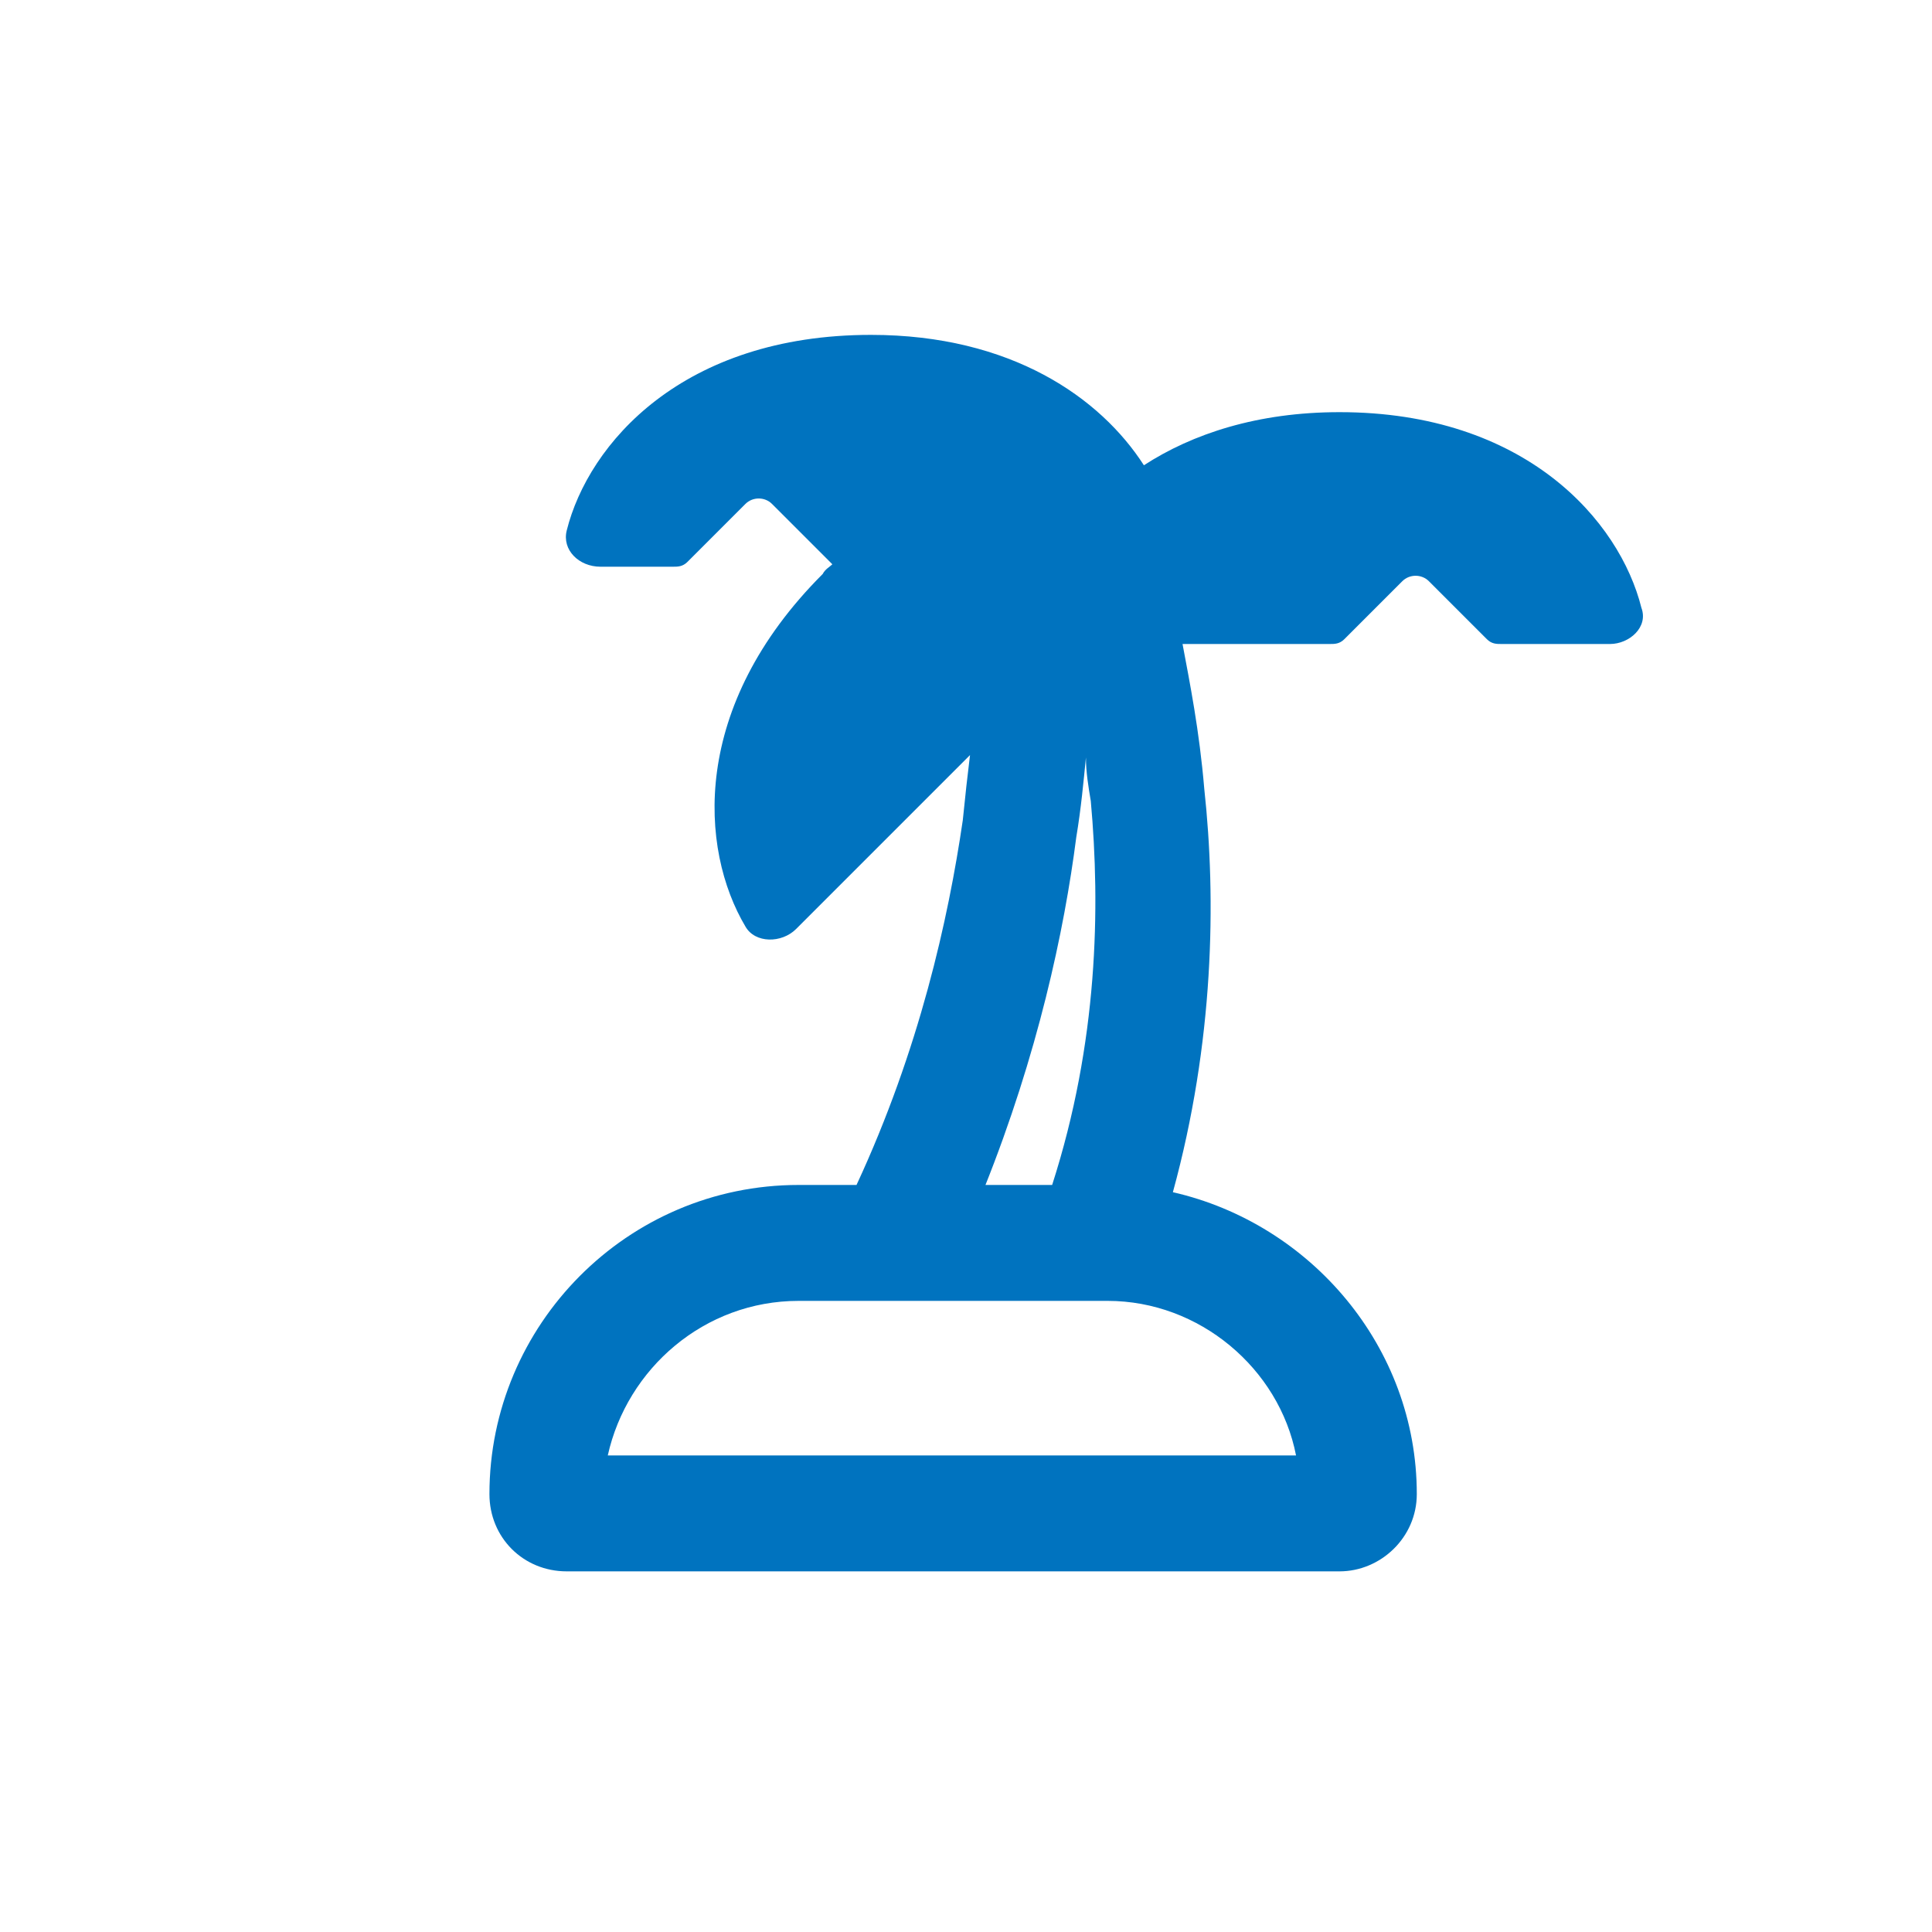 <svg width="75" height="75" viewBox="0 0 75 75" fill="none" xmlns="http://www.w3.org/2000/svg">
<path d="M26.688 21.812C26.5 22 26.312 22 26.125 22H23.312C22.469 22 21.812 21.344 22 20.594C22.844 17.219 26.5 13 33.812 13C39.25 13 42.719 15.438 44.406 18.062C46.281 16.844 48.812 16 52 16C59.219 16 62.875 20.219 63.719 23.594C64 24.344 63.25 25 62.5 25H58.281C58.094 25 57.906 25 57.719 24.812L55.469 22.562C55.188 22.281 54.719 22.281 54.438 22.562L52.188 24.812C52 25 51.812 25 51.625 25H45.906C46.188 26.5 46.562 28.375 46.75 30.625C47.219 34.938 47.125 40.469 45.531 46.281C50.875 47.5 55 52.281 55 58C55 59.688 53.594 61 52 61H22C20.312 61 19 59.688 19 58C19 51.438 24.344 46 31 46H33.25C35.688 40.75 36.812 35.688 37.375 31.844C37.469 30.906 37.562 30.062 37.656 29.312L30.906 36.062C30.344 36.625 29.312 36.625 28.938 35.969C27.156 32.969 26.781 27.438 31.938 22.281C32.031 22.094 32.219 22 32.312 21.906L32.219 21.812L29.969 19.562C29.688 19.281 29.219 19.281 28.938 19.562L26.688 21.812ZM38.219 46H40.844C42.625 40.469 42.719 35.219 42.344 31.094C42.25 30.531 42.156 29.969 42.156 29.406C42.062 30.344 41.969 31.375 41.781 32.5C41.312 36.156 40.281 40.938 38.219 46.094V46ZM43 50.5H31C27.344 50.5 24.344 53.125 23.594 56.5H50.312C49.656 53.125 46.562 50.5 43 50.5Z" fill="#0073BF"/>
</svg>

